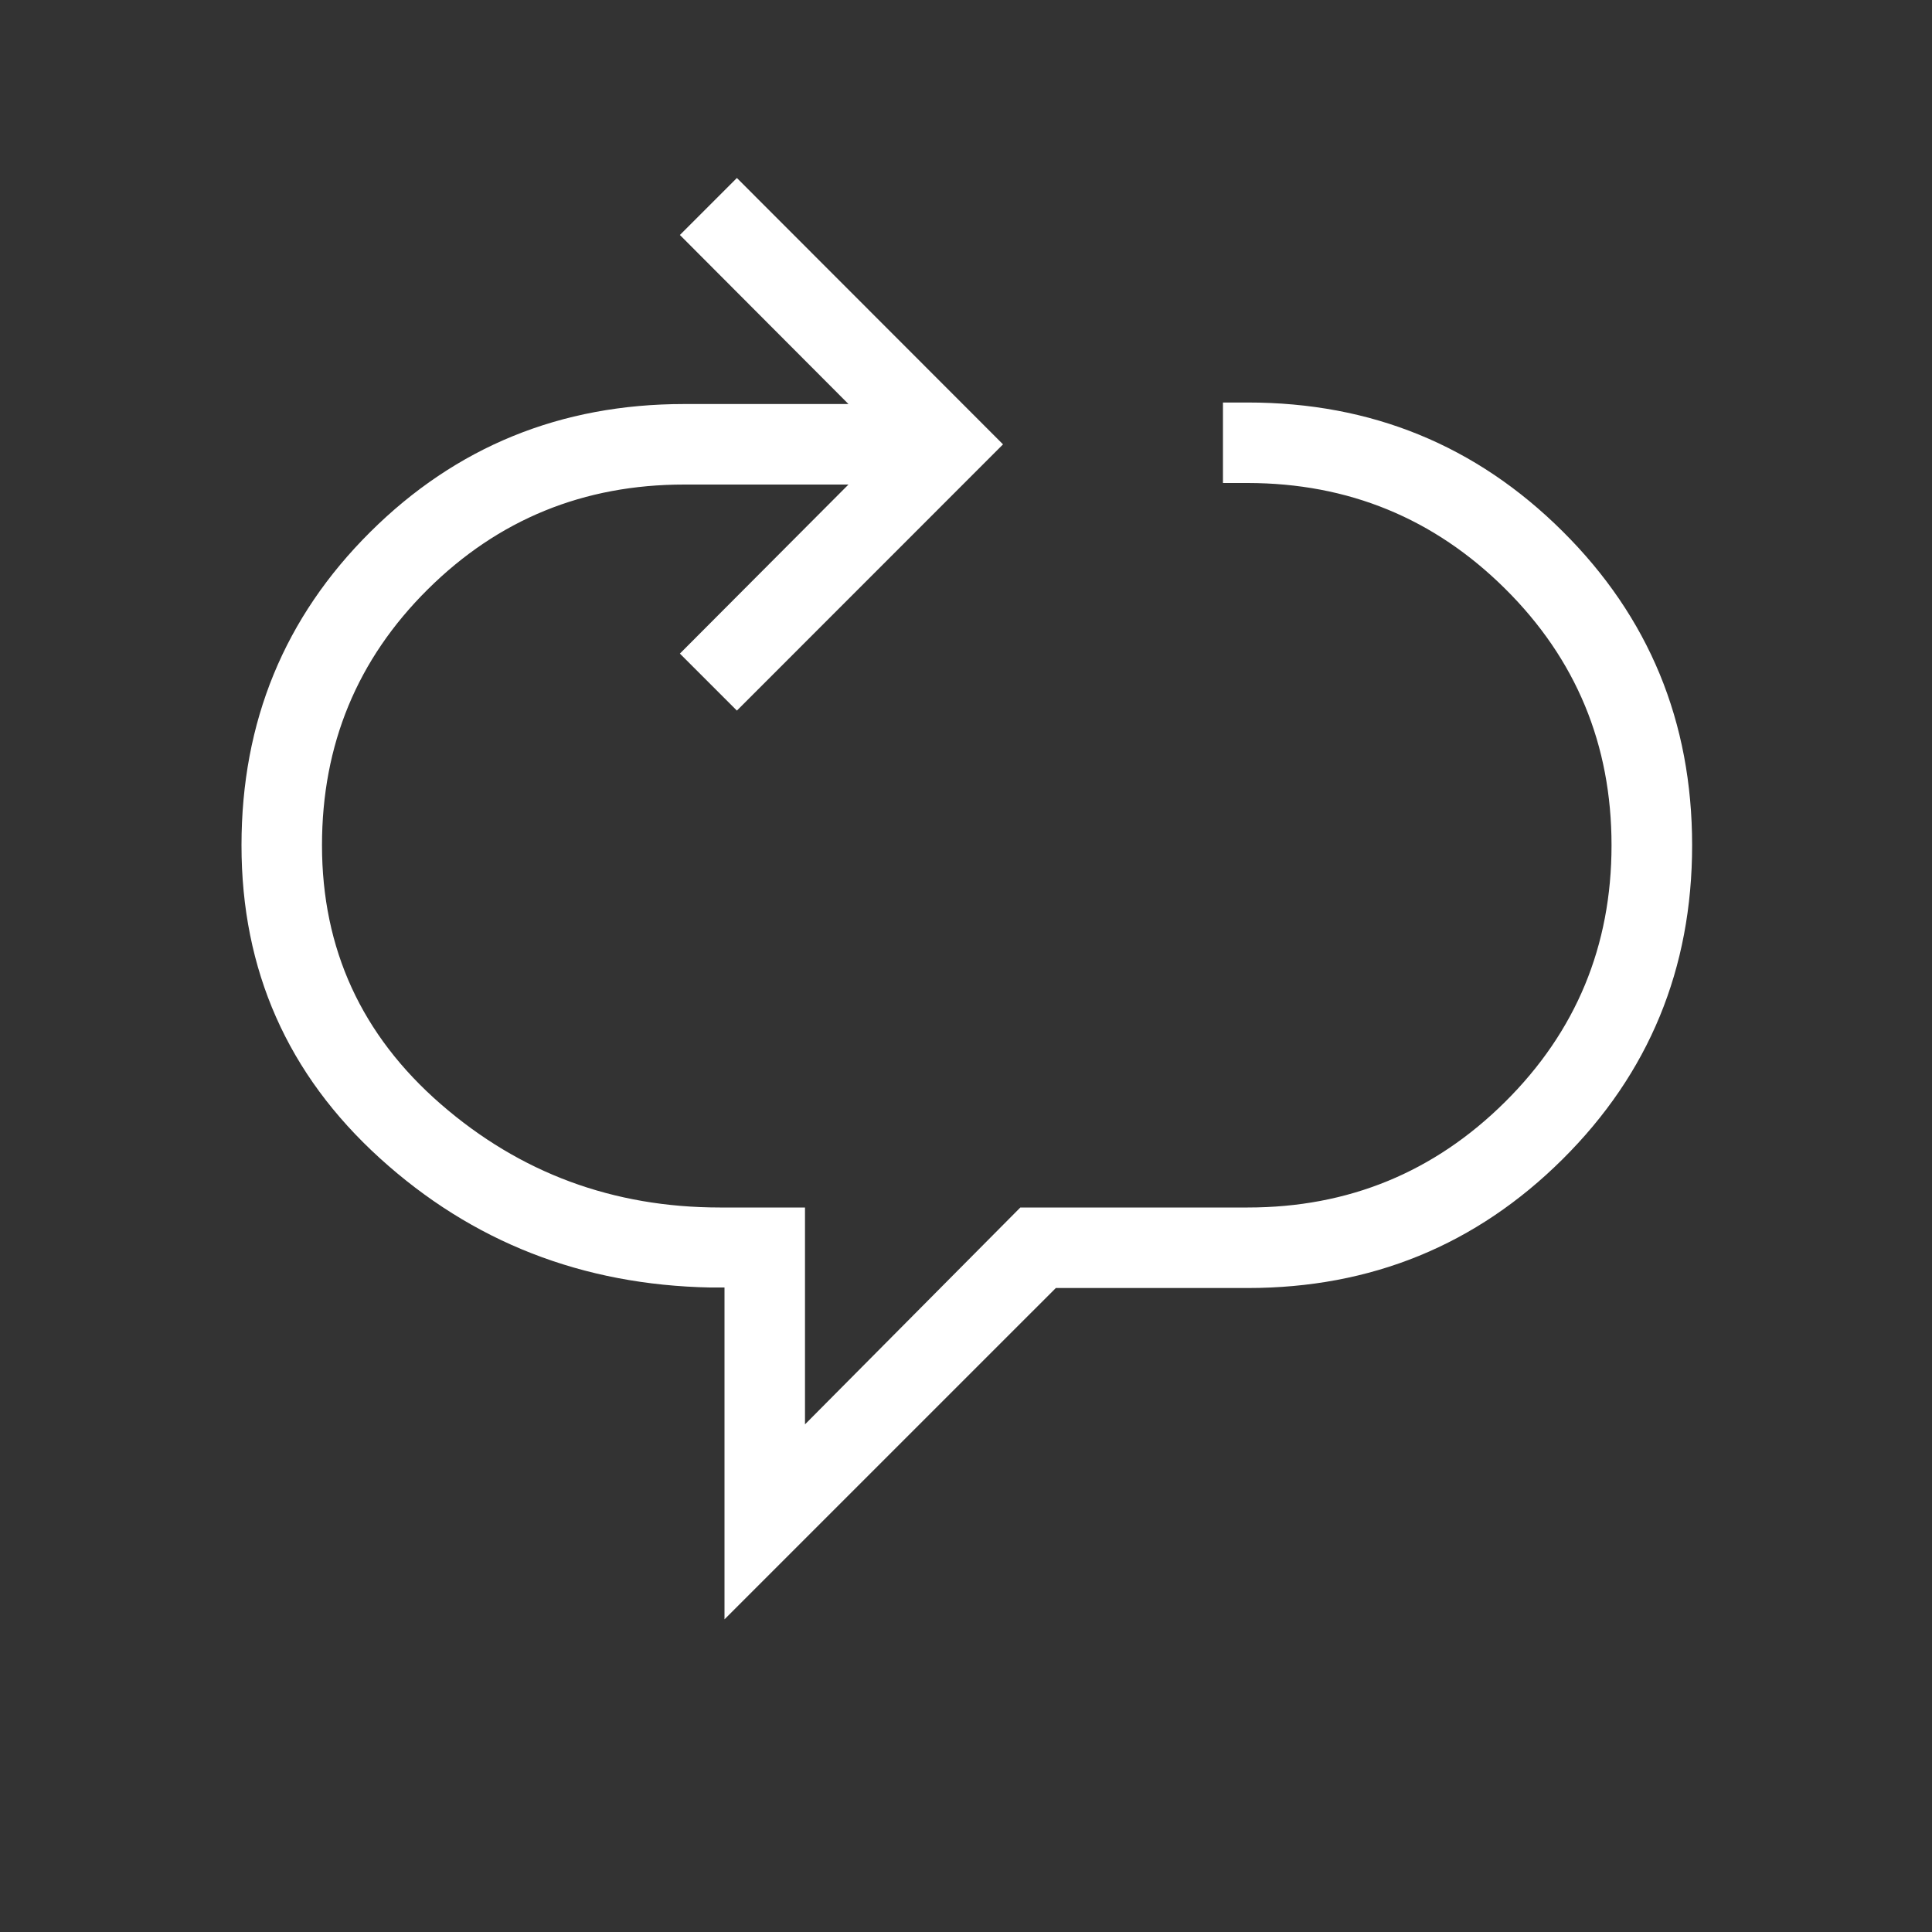 <svg width="80" height="80" viewBox="0 0 80 80" fill="none" xmlns="http://www.w3.org/2000/svg">
<rect x="0" y="0" width="80" height="80" fill="#333333" stroke="none"/>
<path d="M30 67.053V53.313H29.423C24.112 53.211 19.547 51.426 15.727 47.957C11.907 44.488 9.998 40.169 10 35C10 29.885 11.777 25.561 15.33 22.03C18.883 18.497 23.218 16.73 28.333 16.73H35.133L28.153 9.73L30.513 7.37L41.533 18.4L30.513 29.424L28.153 27.064L35.133 20.064H28.333C24.167 20.064 20.626 21.511 17.71 24.407C14.792 27.302 13.333 30.834 13.333 35C13.333 39.296 14.973 42.869 18.253 45.72C21.533 48.571 25.384 49.998 29.807 50H33.333V58.98L42.25 50H51.667C55.833 50 59.386 48.542 62.323 45.627C65.261 42.711 66.73 39.169 66.73 35C66.73 30.831 65.261 27.29 62.323 24.377C59.386 21.463 55.833 20.005 51.667 20H50.64V16.667H51.667C56.782 16.667 61.127 18.444 64.7 21.997C68.278 25.55 70.067 29.885 70.067 35C70.067 40.116 68.278 44.45 64.7 48.004C61.122 51.557 56.778 53.334 51.667 53.334H43.72L30 67.053Z" fill="white"/>
</svg>
